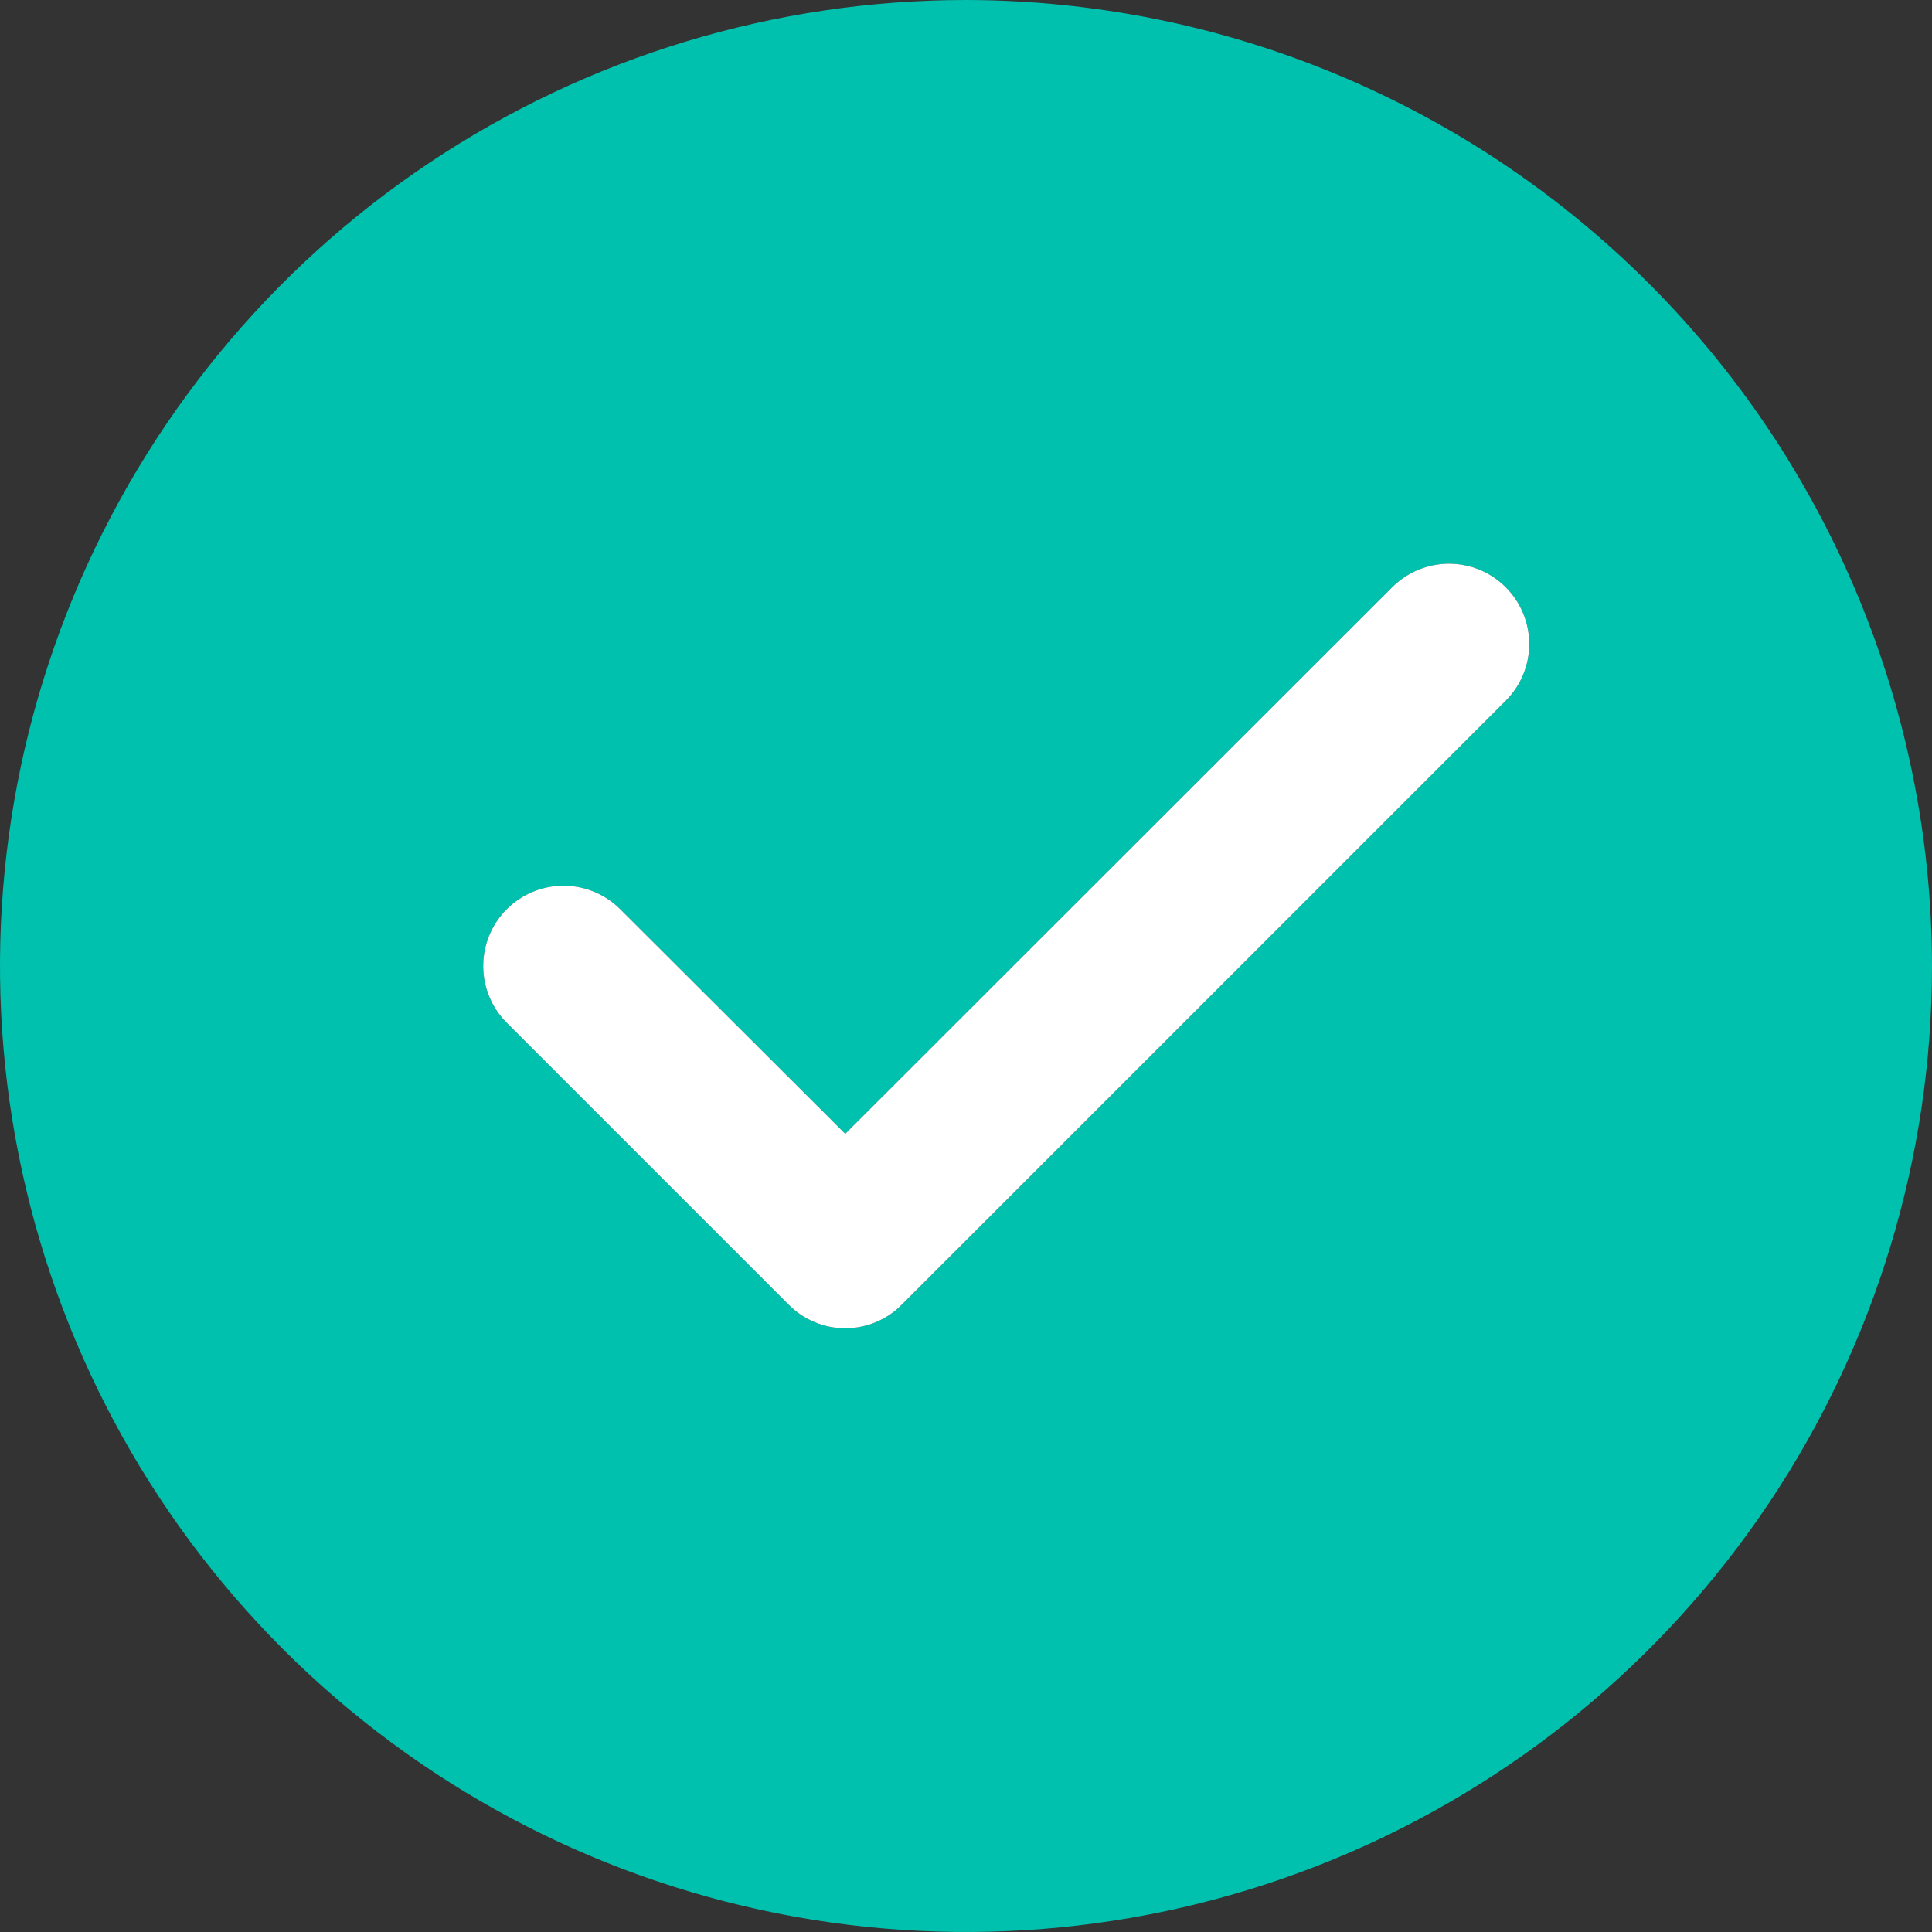 <svg width="36" height="36" viewBox="0 0 36 36" fill="none" xmlns="http://www.w3.org/2000/svg">
<rect x="0" y="0" width="36" height="36" fill="#333333" stroke="none"/>
<path d="M18 0C14.44 0 10.96 1.056 8 3.034C5.04 5.011 2.733 7.823 1.37 11.112C0.008 14.401 -0.349 18.02 0.346 21.512C1.04 25.003 2.755 28.211 5.272 30.728C7.789 33.245 10.997 34.96 14.488 35.654C17.98 36.349 21.599 35.992 24.888 34.63C28.177 33.267 30.989 30.96 32.967 28C34.944 25.04 36 21.56 36 18C35.994 13.228 34.095 8.653 30.721 5.279C27.347 1.905 22.772 0.006 18 0ZM28.058 13.057L16.808 24.308C16.669 24.448 16.505 24.559 16.323 24.635C16.142 24.711 15.947 24.75 15.75 24.75C15.553 24.75 15.358 24.711 15.177 24.635C14.995 24.559 14.831 24.448 14.693 24.308L9.443 19.058C9.162 18.777 9.004 18.397 9.004 18C9.004 17.603 9.162 17.223 9.443 16.942C9.723 16.662 10.103 16.505 10.5 16.505C10.897 16.505 11.277 16.662 11.557 16.942L15.75 21.128L25.942 10.943C26.223 10.662 26.603 10.505 27 10.505C27.397 10.505 27.777 10.662 28.058 10.943C28.338 11.223 28.495 11.603 28.495 12C28.495 12.397 28.338 12.777 28.058 13.057Z" fill="#00C1AD"/>
<path d="M28.057 13.057L16.807 24.307C16.669 24.448 16.505 24.559 16.323 24.635C16.142 24.711 15.947 24.75 15.75 24.75C15.553 24.75 15.358 24.711 15.177 24.635C14.995 24.559 14.831 24.448 14.692 24.307L9.442 19.057C9.162 18.777 9.004 18.397 9.004 18C9.004 17.603 9.162 17.223 9.442 16.942C9.723 16.662 10.103 16.504 10.5 16.504C10.897 16.504 11.277 16.662 11.557 16.942L15.75 21.127L25.942 10.942C26.223 10.662 26.603 10.504 27 10.504C27.397 10.504 27.777 10.662 28.057 10.942C28.338 11.223 28.495 11.603 28.495 12C28.495 12.397 28.338 12.777 28.057 13.057Z" fill="white"/>
</svg>
